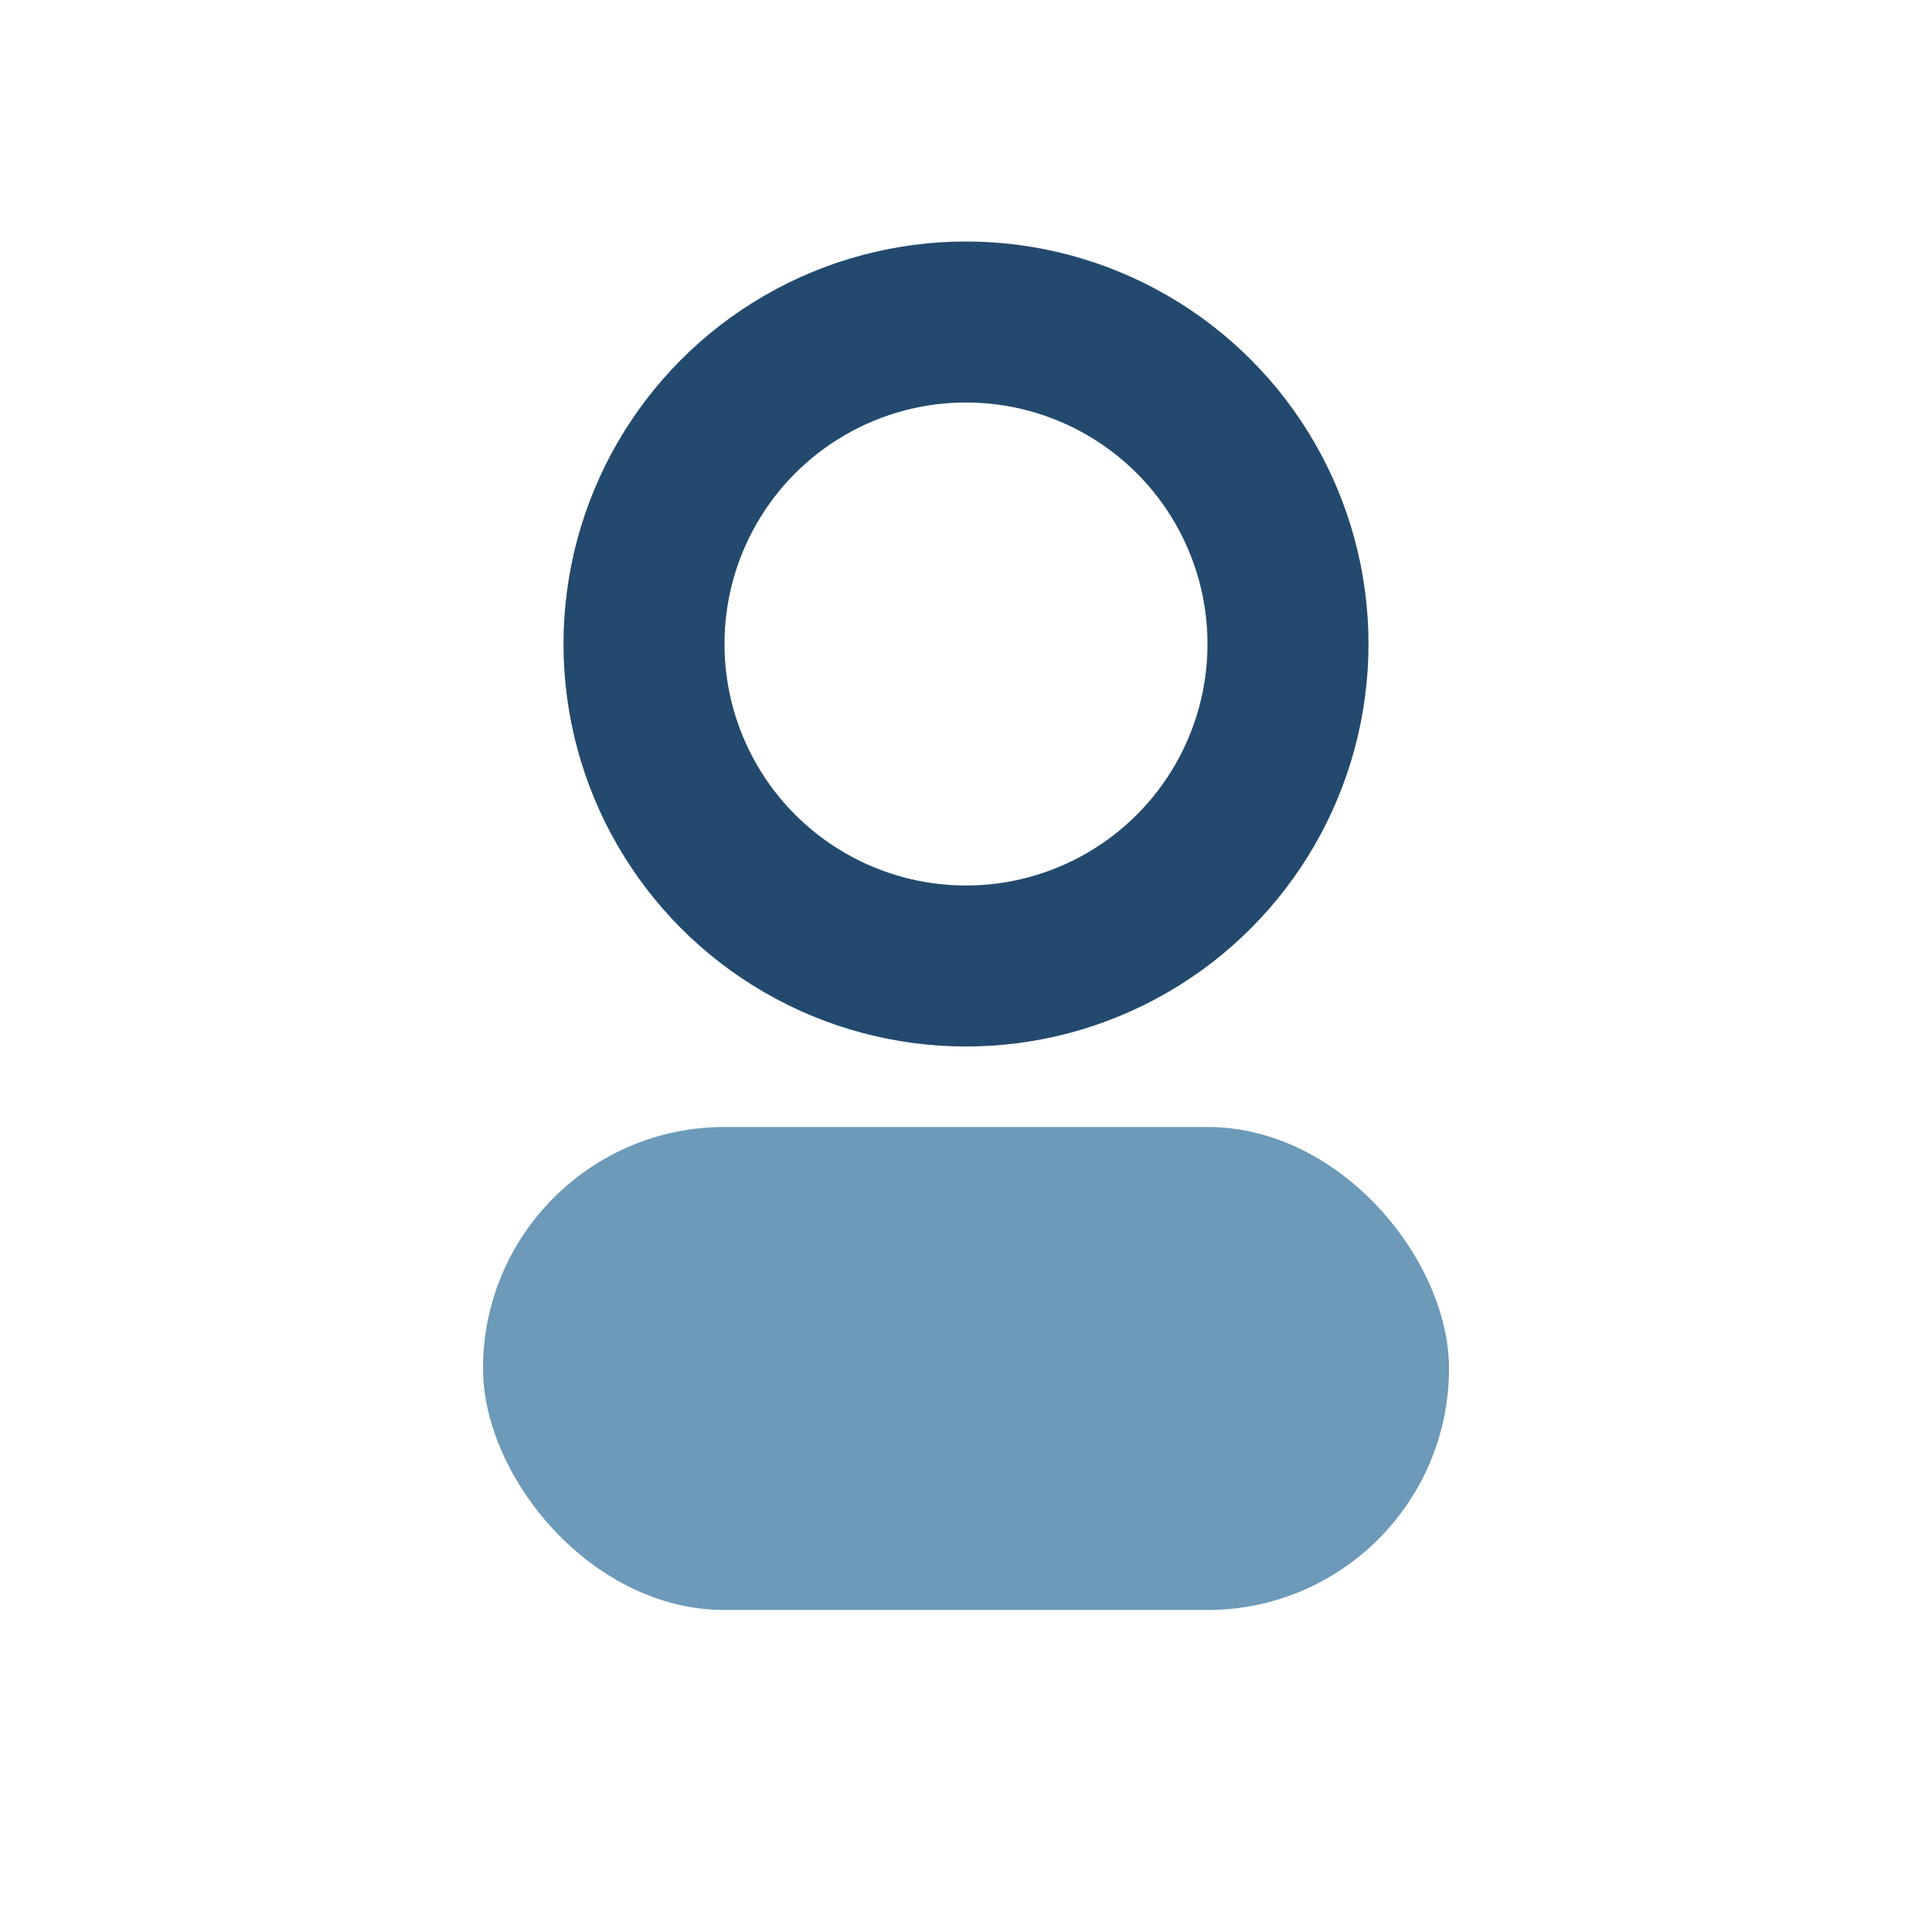 <?xml version="1.0" encoding="UTF-8"?>
<svg xmlns="http://www.w3.org/2000/svg" viewBox="0 0 24 24" width="24" height="24"><circle cx="12" cy="8" r="4" fill="none" stroke="#23496E" stroke-width="2"/><rect x="6" y="14" width="12" height="6" rx="3" fill="#6C9AB8"/></svg>